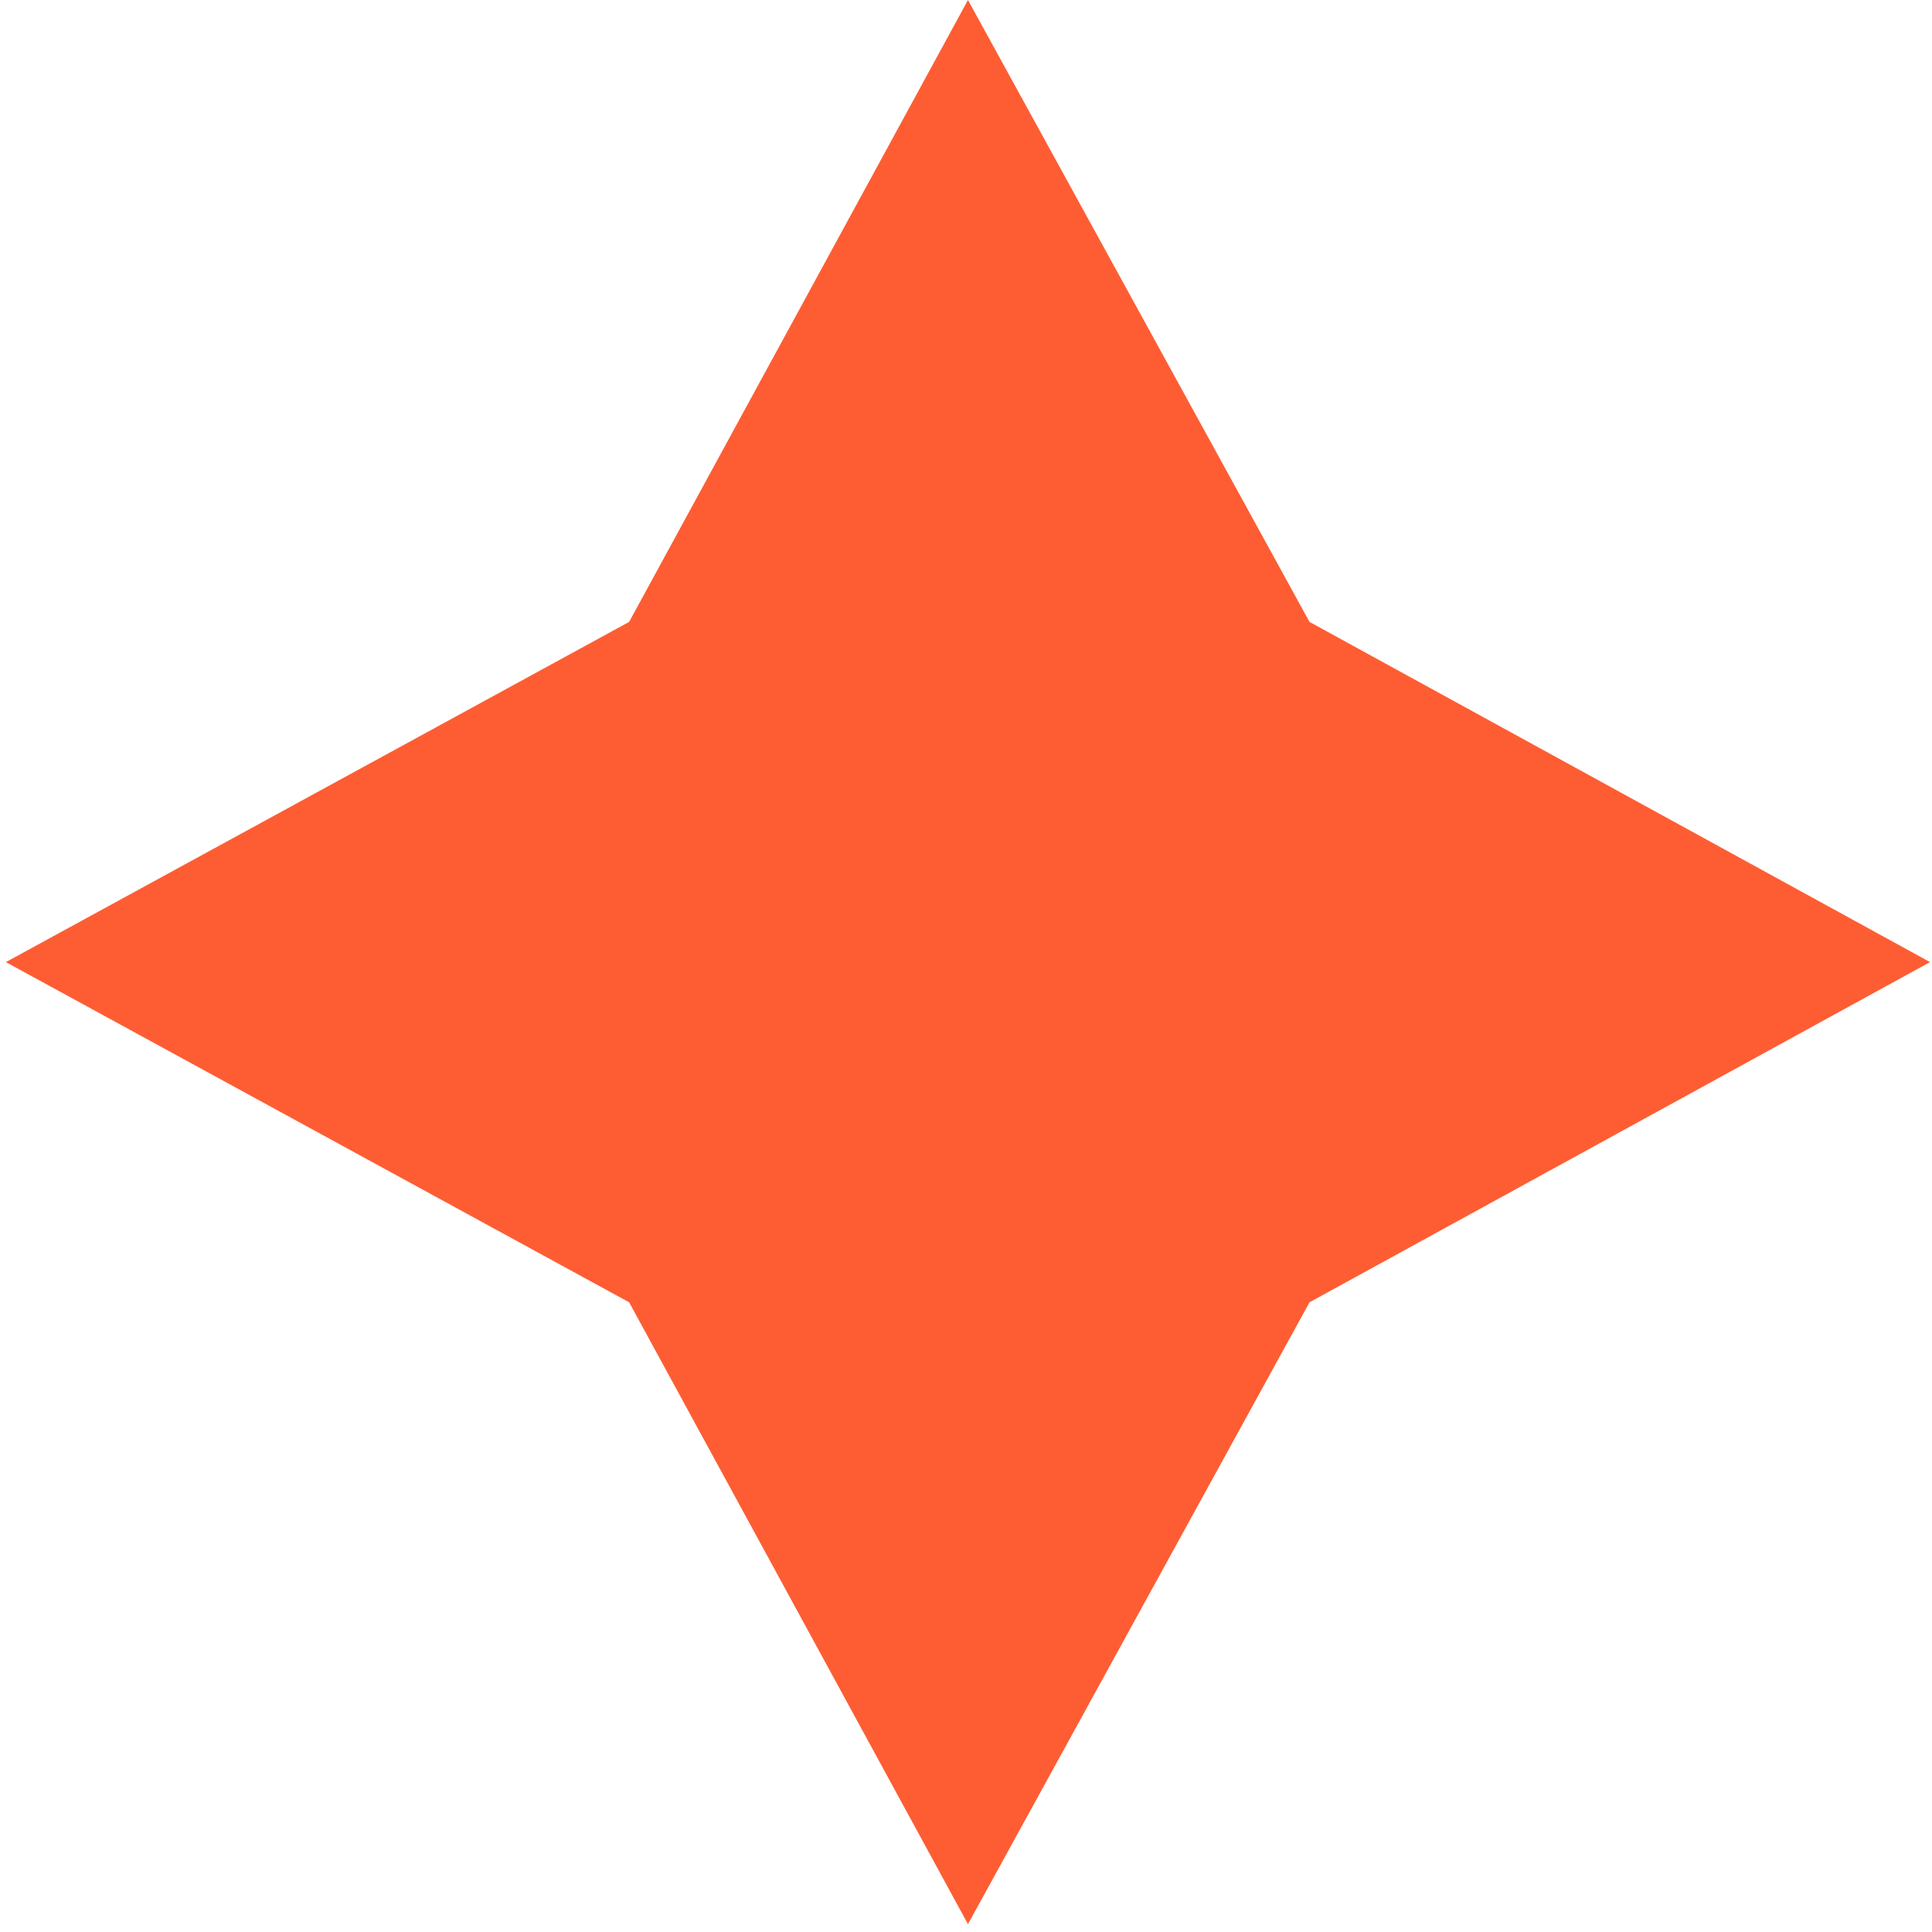 <?xml version="1.0" encoding="UTF-8"?> <svg xmlns="http://www.w3.org/2000/svg" width="109" height="109" viewBox="0 0 109 109" fill="none"><path d="M35.494 35.087L54.611 0.001L73.881 35.087L108.889 54.28L73.881 73.473L54.611 108.558L35.494 73.473L0.332 54.28L35.494 35.087Z" fill="#FE5D33"></path></svg> 